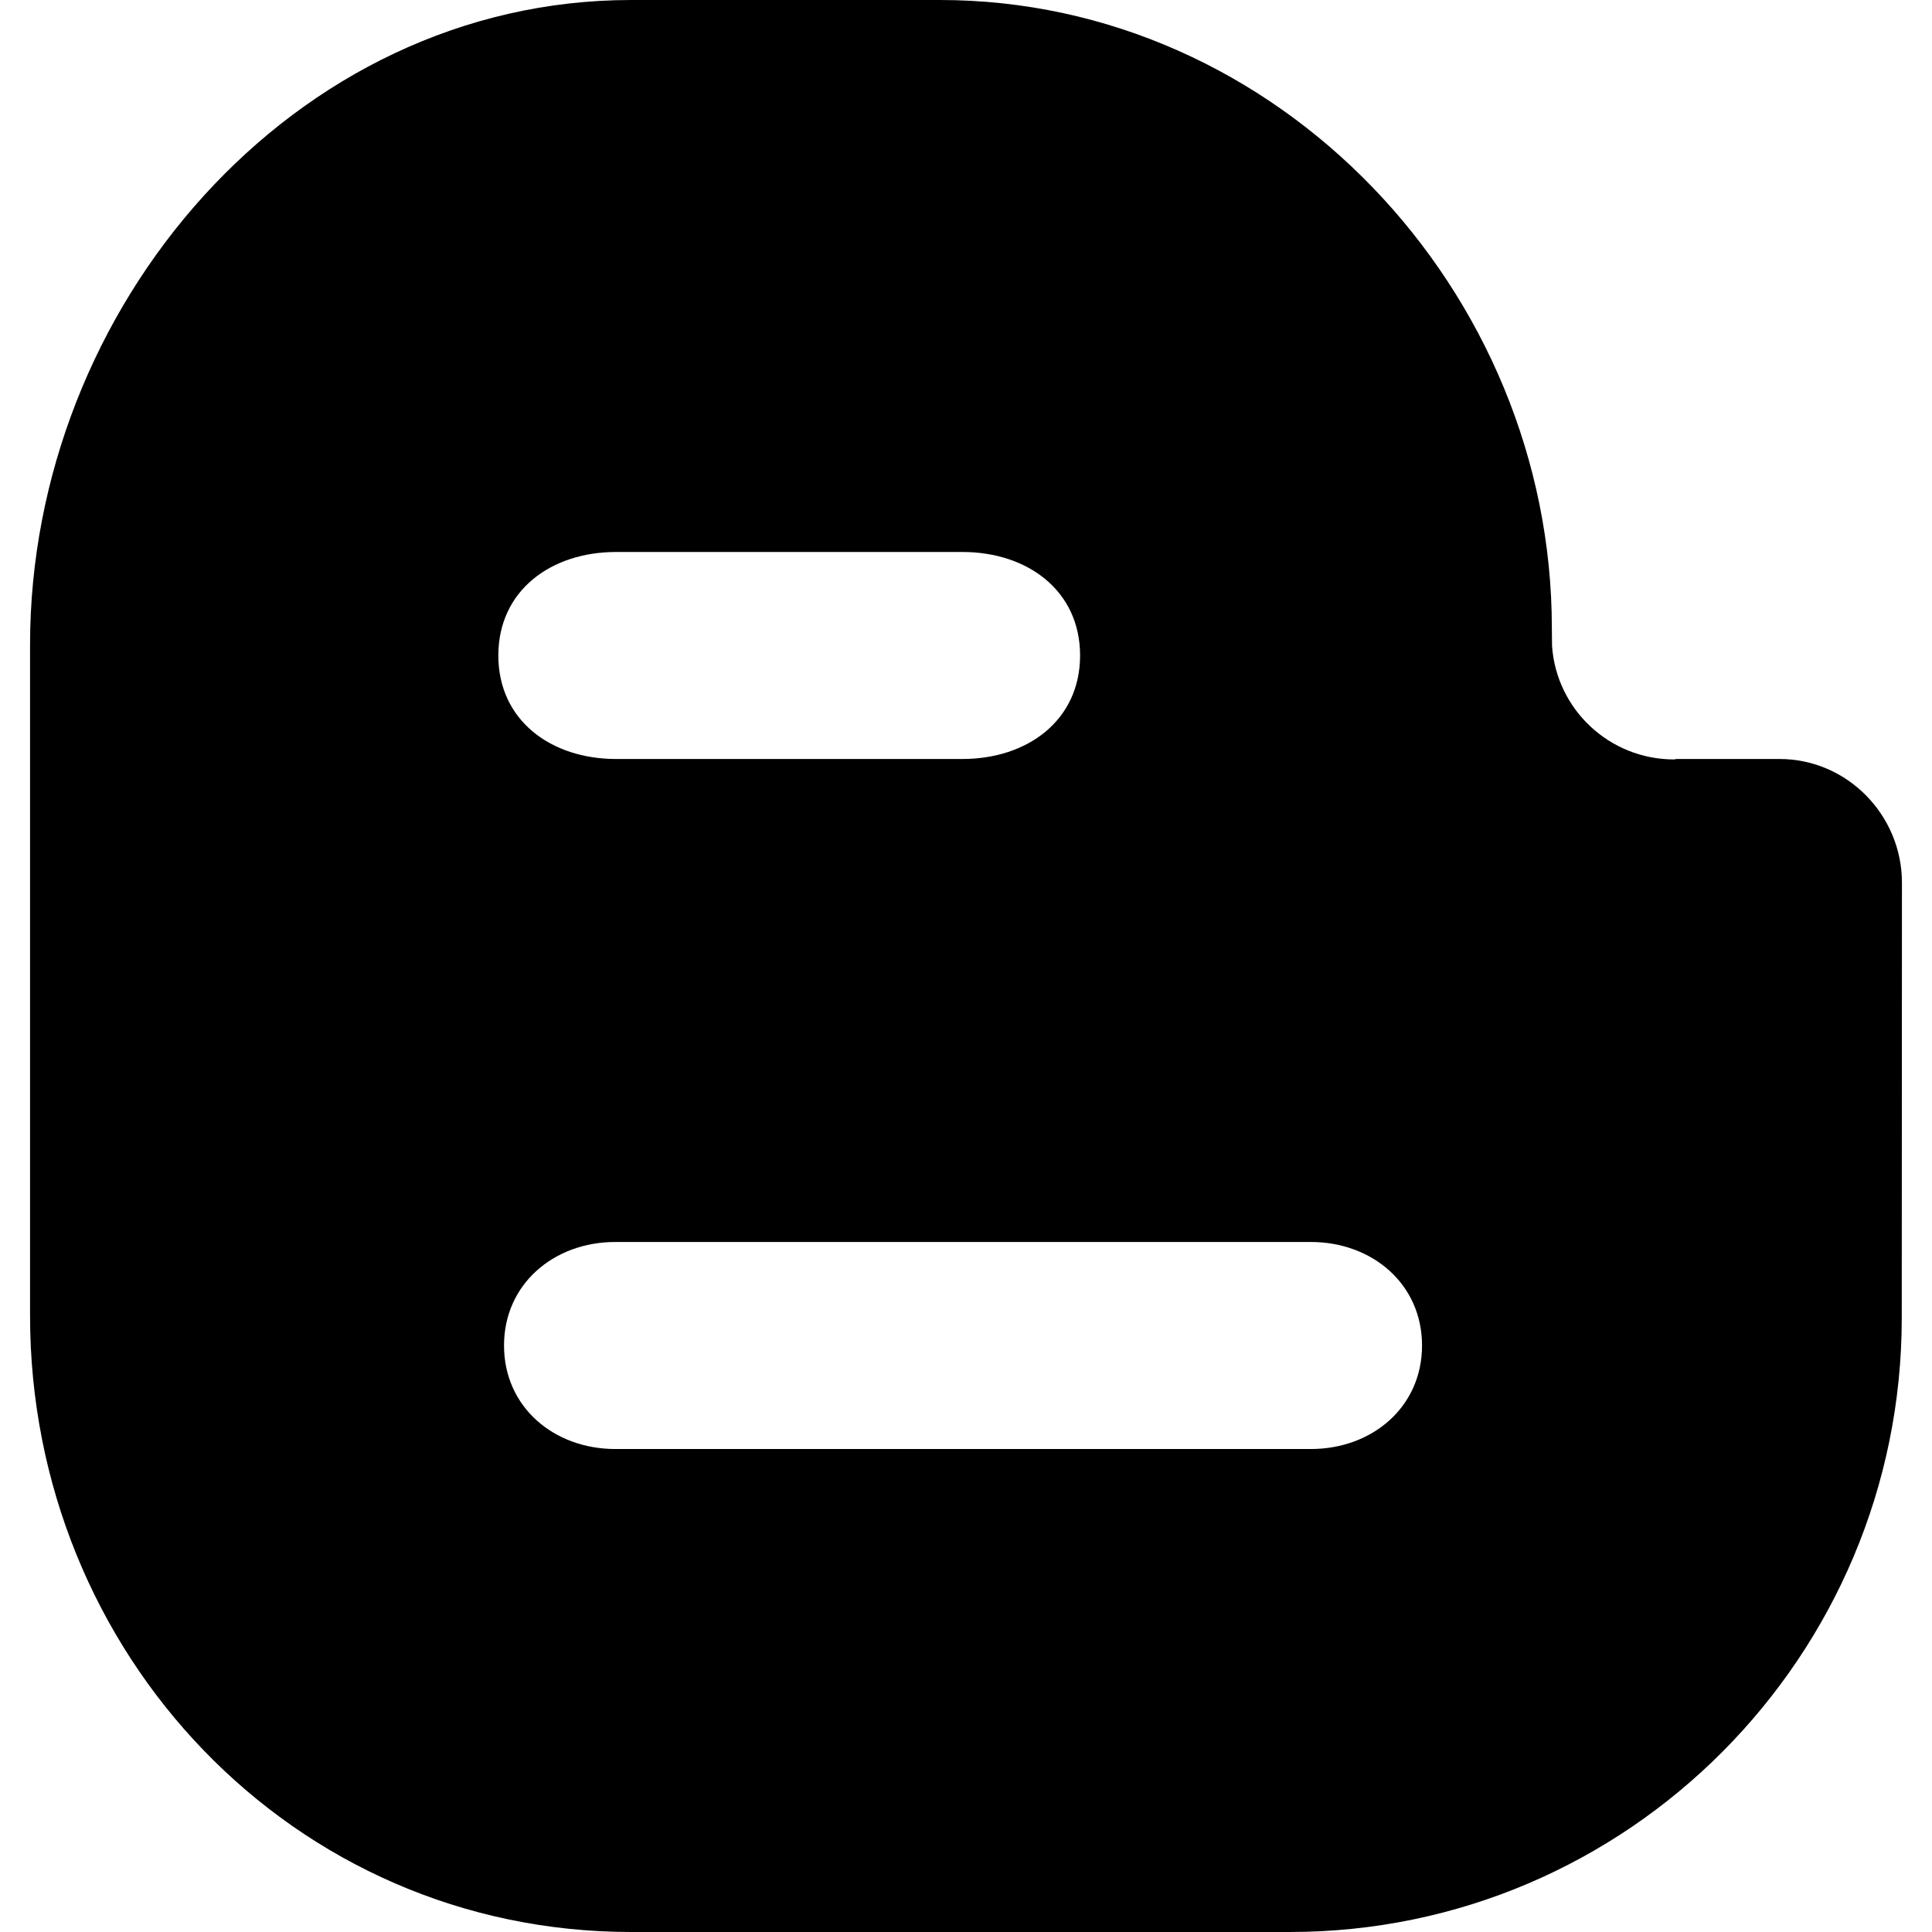 <?xml version="1.0" encoding="iso-8859-1"?>
<!-- Generator: Adobe Illustrator 18.0.0, SVG Export Plug-In . SVG Version: 6.00 Build 0)  -->
<!DOCTYPE svg PUBLIC "-//W3C//DTD SVG 1.1//EN" "http://www.w3.org/Graphics/SVG/1.1/DTD/svg11.dtd">
<svg version="1.1" id="Capa_1" xmlns="http://www.w3.org/2000/svg" xmlns:xlink="http://www.w3.org/1999/xlink" x="0px" y="0px"
	 viewBox="0 0 474.166 474.166" style="enable-background:new 0 0 474.166 474.166;" xml:space="preserve">
<g id="blogger">
	<g>
		<path d="M436.748,186.278h-25.337l-0.53,0.108c-15.883,0-28.875-12.266-29.967-27.838l-0.046-4.372
			C380.868,71.255,313.642,0,230.689,0h-75.768C71.96,0,7.376,75.315,7.376,158.238v164.689
			c0,82.921,64.584,151.238,147.545,151.238h161.636c82.96,0,150.187-67.778,150.187-150.7l0.046-106.824
			C466.79,200.057,453.354,186.278,436.748,186.278z M151.187,135.473h85.027c15.938,0,28.867,9.47,28.867,25.398
			c0,15.938-12.93,25.407-28.867,25.407h-85.027c-15.959,0-28.881-9.47-28.881-25.407
			C122.306,144.942,135.228,135.473,151.187,135.473z M321.716,355.629H151.017c-15.096,0-27.316-10.326-27.316-25.406
			c0-15.064,12.221-25.407,27.316-25.407h170.699c15.08,0,27.291,10.343,27.291,25.407
			C349.007,345.303,336.796,355.629,321.716,355.629z"/>
	</g>
</g>
<g>
</g>
<g>
</g>
<g>
</g>
<g>
</g>
<g>
</g>
<g>
</g>
<g>
</g>
<g>
</g>
<g>
</g>
<g>
</g>
<g>
</g>
<g>
</g>
<g>
</g>
<g>
</g>
<g>
</g>
</svg>
